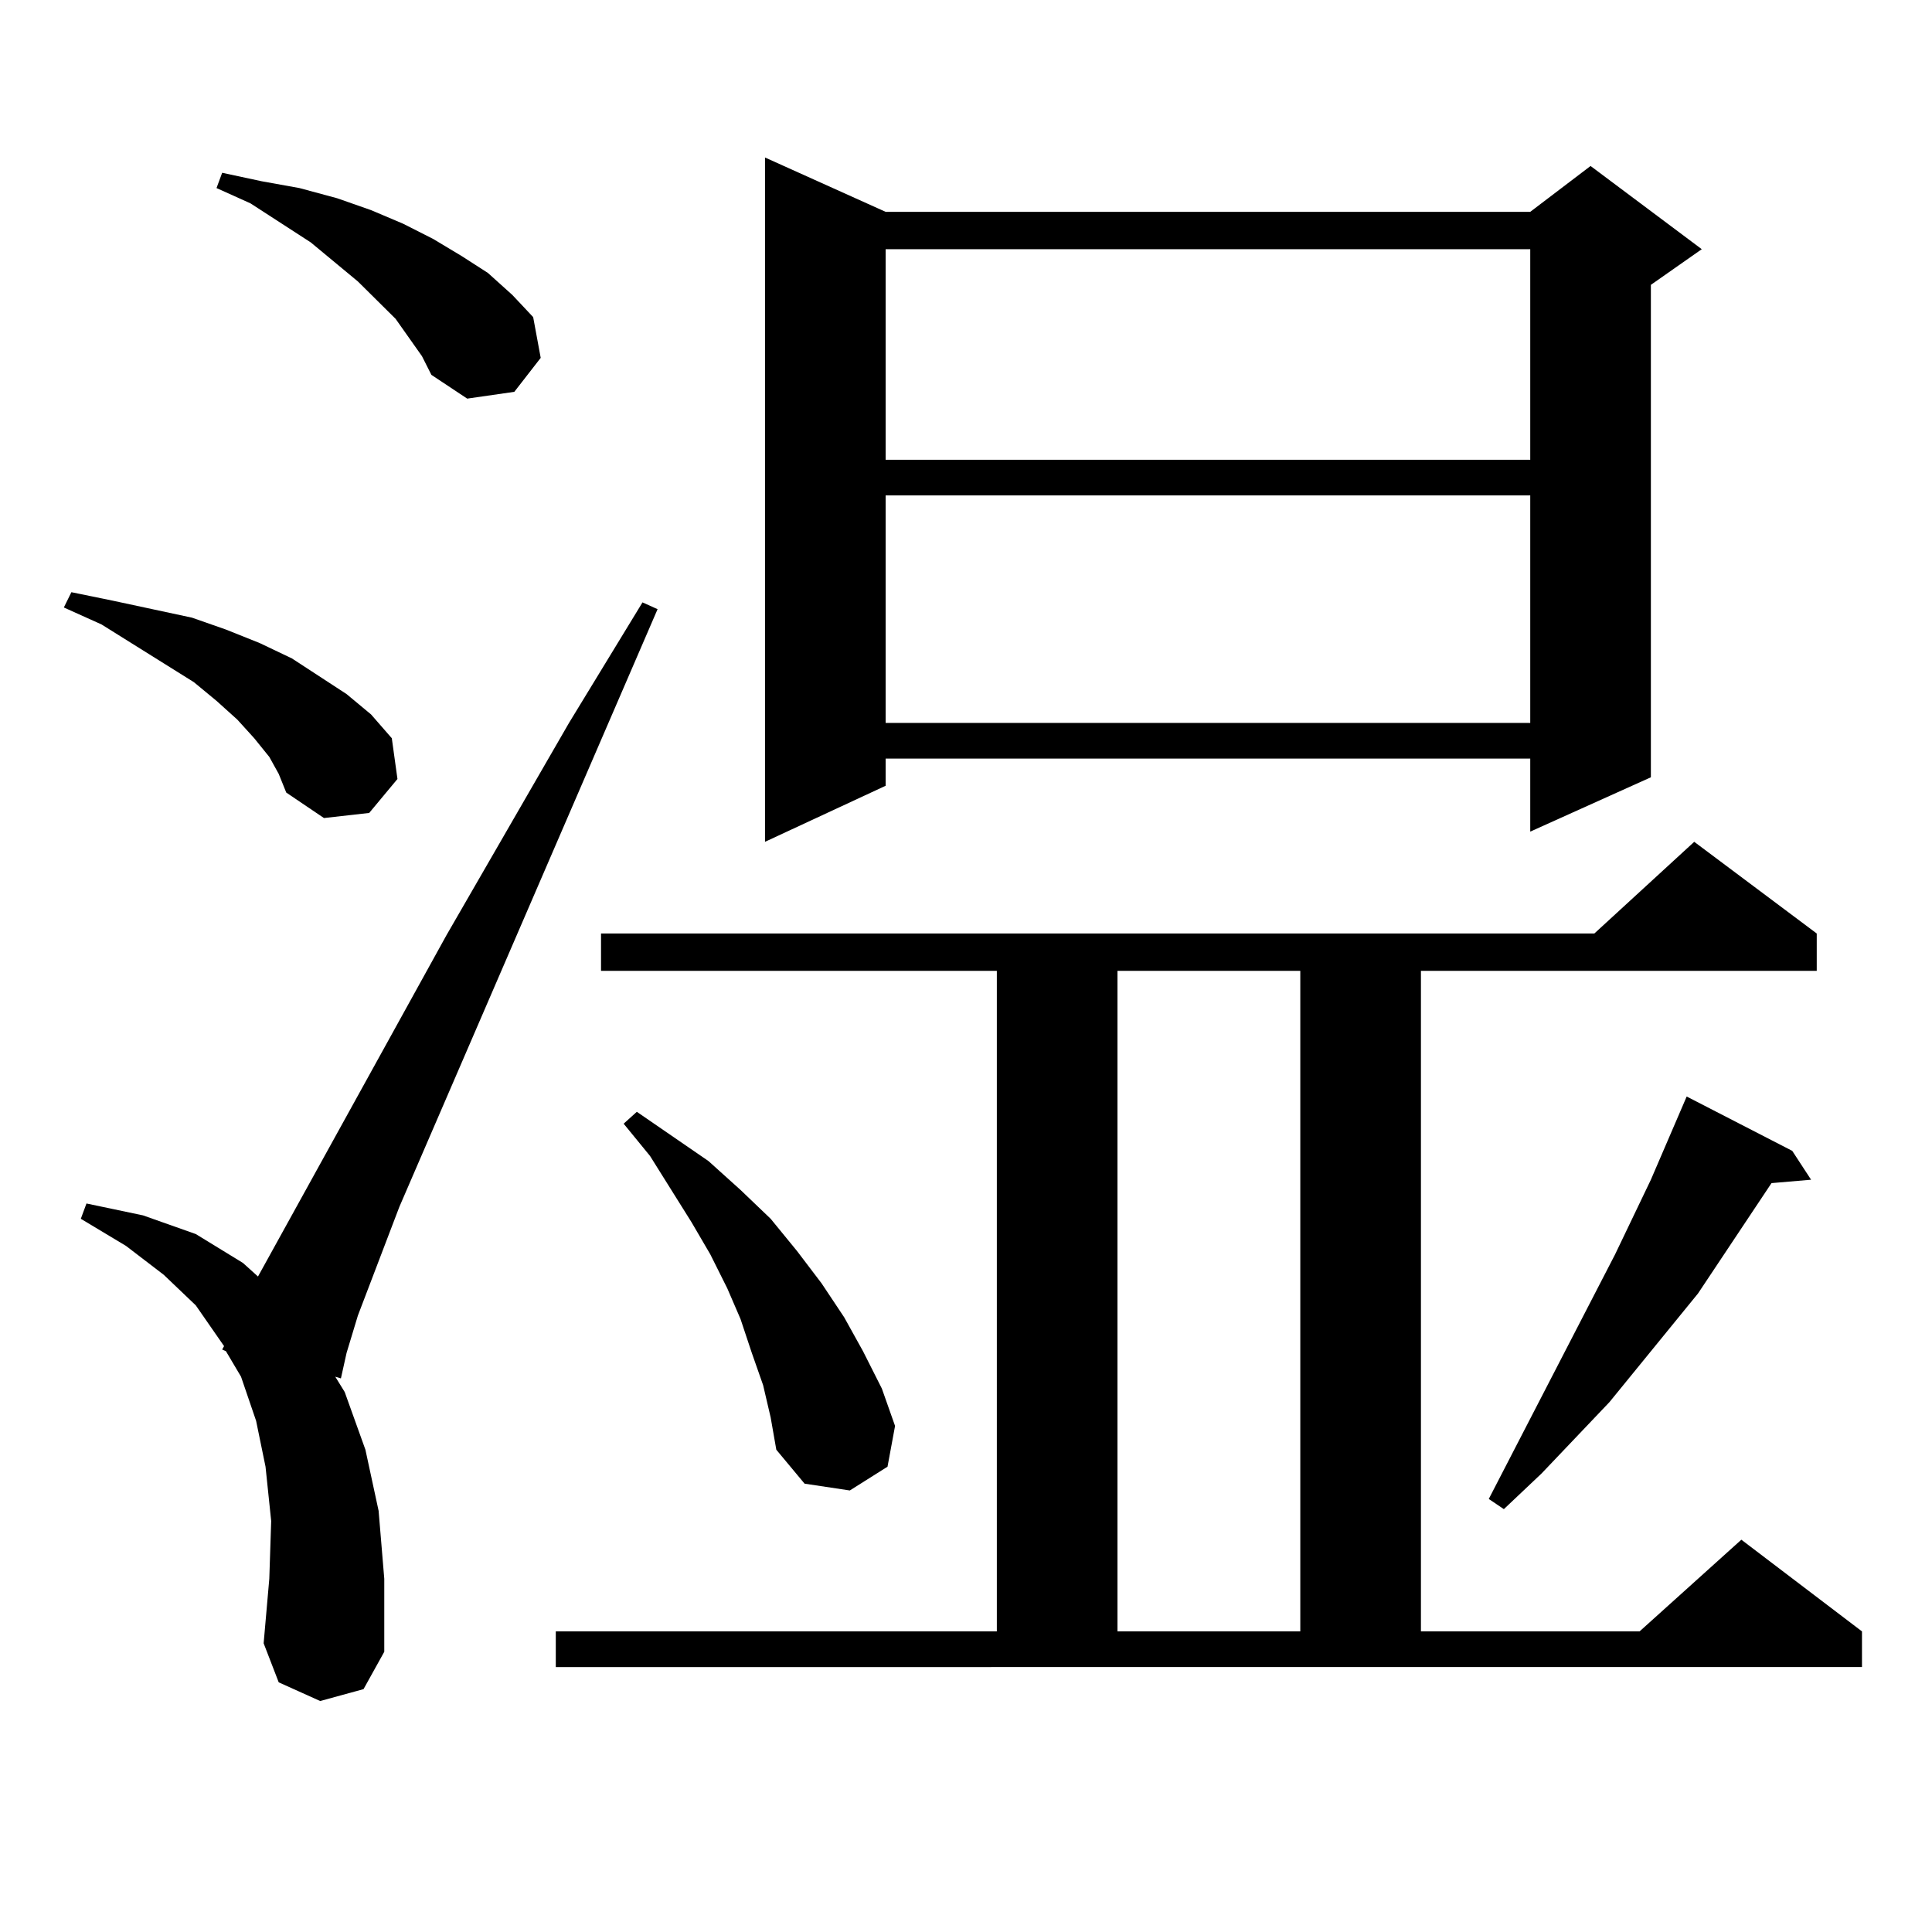 <?xml version="1.0" encoding="utf-8"?>
<!-- Generator: Adobe Illustrator 16.0.0, SVG Export Plug-In . SVG Version: 6.00 Build 0)  -->
<!DOCTYPE svg PUBLIC "-//W3C//DTD SVG 1.1//EN" "http://www.w3.org/Graphics/SVG/1.1/DTD/svg11.dtd">
<svg version="1.1" id="图层_1" xmlns="http://www.w3.org/2000/svg" xmlns:xlink="http://www.w3.org/1999/xlink" x="0px" y="0px"
	 width="1000px" height="1000px" viewBox="0 0 1000 1000" enable-background="new 0 0 1000 1000" xml:space="preserve">
<path d="M139.387,391.773l-7.805-9.668l-8.78-9.668l-10.731-9.668l-11.707-9.668L52.56,323.219l-19.512-8.789l3.902-7.91
	l21.463,4.395l20.487,4.395l20.487,4.395l17.561,6.152l17.561,7.031l16.585,7.91l28.292,18.457l12.683,10.547l10.731,12.305
	l2.927,21.094l-14.634,17.578l-23.414,2.637l-19.512-13.184l-3.902-9.668L139.387,391.773z M165.728,880.445l-21.463-9.668
	l-7.805-20.215l2.927-33.398l0.976-29.883l-2.927-28.125l-4.878-23.73l-7.805-22.852l-7.805-13.184l-1.951-0.879l0.976-1.758
	l-14.634-21.094l-16.585-15.82l-19.512-14.941l-23.414-14.063l2.927-7.91l29.268,6.152l27.316,9.668l24.39,14.941l7.805,7.031
	l97.559-176.66l63.413-109.863l38.048-62.402l7.805,3.516L206.702,624.684l-21.463,56.25l-5.854,19.336l-2.927,13.184l-2.927-0.879
	l4.878,7.91l10.731,29.883l6.829,31.641l2.927,35.156v37.793l-10.731,19.336L165.728,880.445z M211.58,174.684l-6.829-9.668
	l-19.512-19.336l-24.39-20.215l-31.219-20.215l-17.561-7.91l2.927-7.91l20.487,4.395l19.512,3.516l19.512,5.273l17.561,6.152
	l16.585,7.031l15.609,7.91l14.634,8.789l13.658,8.789l12.683,11.426l10.731,11.426l3.902,21.094l-13.658,17.578l-24.39,3.516
	l-18.536-12.305l-4.878-9.668L211.58,174.684z M287.676,844.41h228.287V502.516H311.09V483.18h514.134l51.706-47.461l63.413,47.461
	v19.336H735.47V844.41h113.168l52.682-47.461l62.438,47.461v18.457H287.676V844.41z M394.99,716.969l-5.854-16.699l-5.854-17.578
	l-6.829-15.82l-8.78-17.578l-9.756-16.699l-21.463-34.277l-13.658-16.699l6.829-6.152l37.072,25.488l16.585,14.941l15.609,14.941
	l13.658,16.699l12.683,16.699l11.707,17.578l9.756,17.578l9.756,19.336l6.829,19.336l-3.902,21.094l-19.512,12.305l-23.414-3.516
	l-14.634-17.578l-2.927-16.699L394.99,716.969z M458.403,109.645h333.65l31.219-23.73l57.56,43.066l-26.341,18.457V402.32
	l-62.438,28.125v-37.793h-333.65v14.063l-62.438,29.004V81.52L458.403,109.645z M458.403,128.98v108.984h333.65V128.98H458.403z
	 M458.403,256.422v117.773h333.65V256.422H458.403z M578.4,502.516V844.41h94.632V502.516H578.4z M927.66,595.68l9.756,14.941
	l-20.487,1.758l-38.048,57.129l-45.853,56.25l-35.121,36.914l-19.512,18.457l-7.805-5.273l65.364-126.563l18.536-38.672
	l18.536-43.066L927.66,595.68z"/>
</svg>
